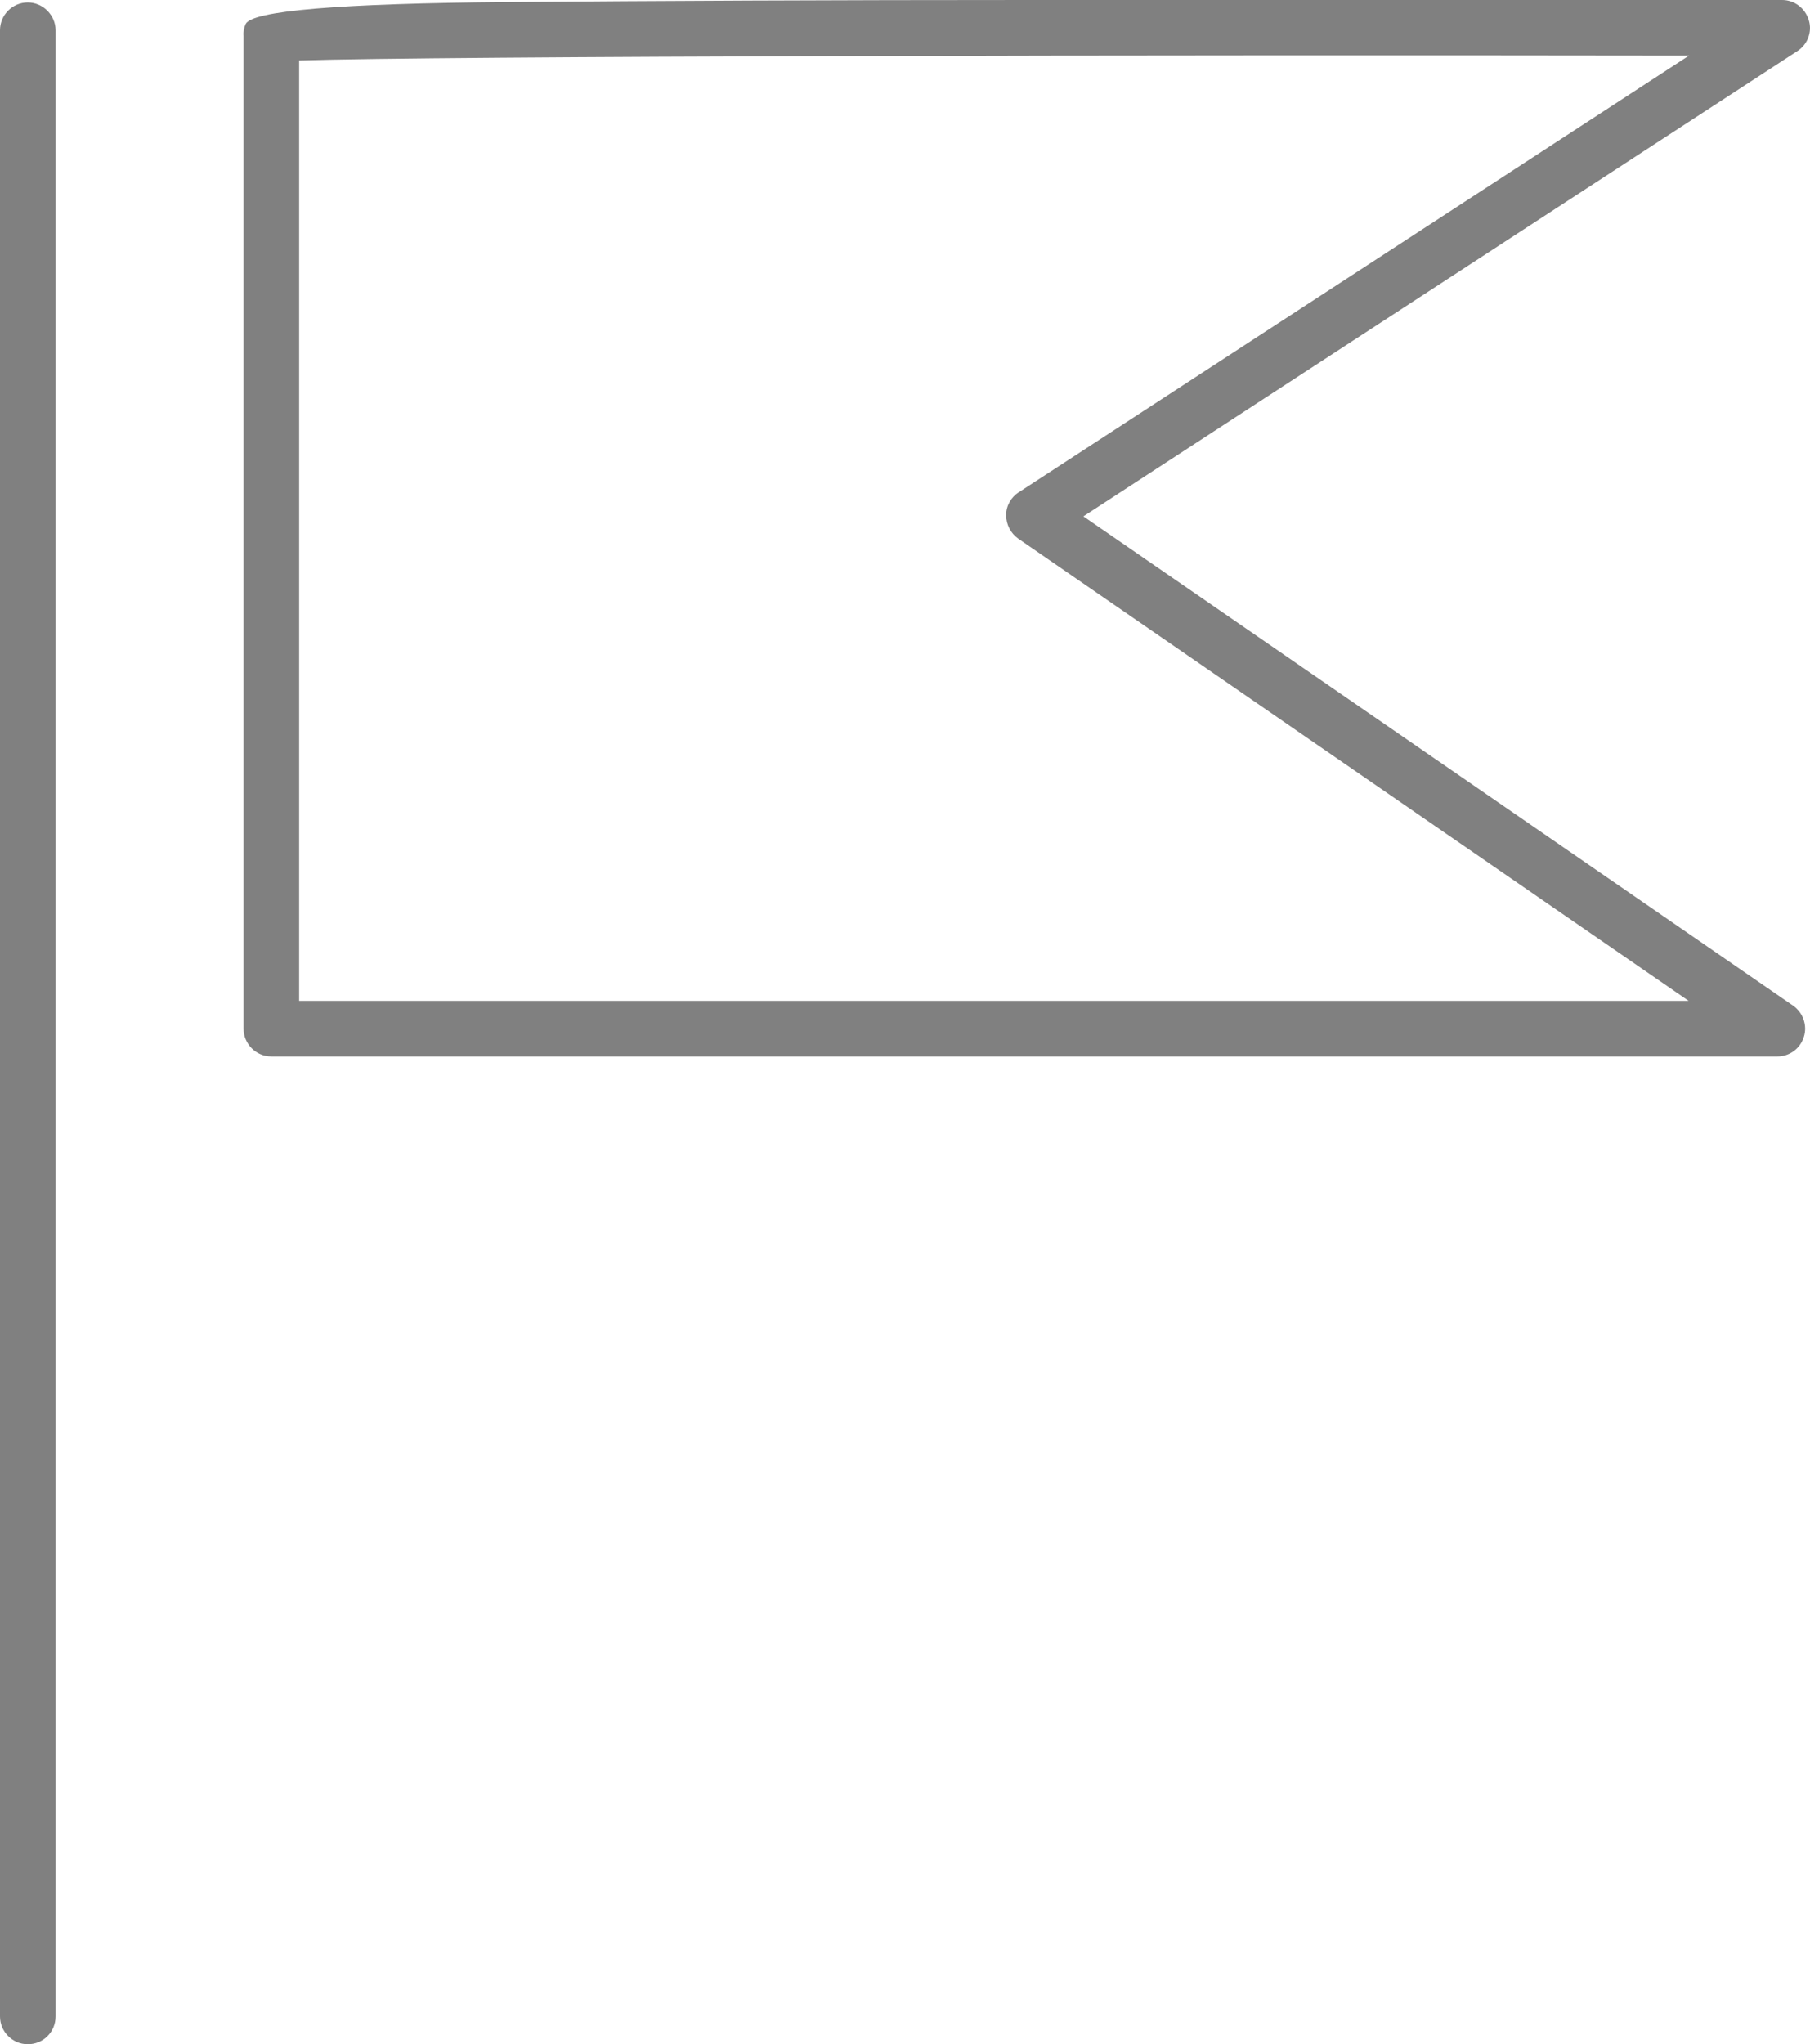 <?xml version="1.0" encoding="UTF-8"?>
<svg id="Camada_2" data-name="Camada 2" xmlns="http://www.w3.org/2000/svg" viewBox="0 0 44.29 50">
  <defs>
    <style>
      .cls-1 {
        fill: gray;
      }
    </style>
  </defs>
  <g id="Camada_1-2" data-name="Camada 1">
    <g>
      <path class="cls-1" d="M43.88,24.6l-17.37-11.97L43.98,1.25c.25-.16.37-.47.28-.76-.09-.29-.35-.49-.65-.49C43.61,0,34.39,0,25.16,0c-4.62,0-9.24.02-12.71.05q-6.23.05-6.44.54c-.04.09-.06.19-.05.29v24.28c0,.37.3.68.68.68h36.85c.3,0,.56-.19.65-.48.09-.28-.02-.59-.26-.76ZM7.32,24.48V1.48c3.39-.11,20.95-.14,34.01-.12l-16.4,10.68c-.19.12-.31.33-.31.56,0,.23.11.44.29.57l16.41,11.31H7.32Z"/>
      <path class="cls-1" d="M.68.06C.3.06,0,.37,0,.74v48.58c0,.37.3.68.68.68s.68-.3.68-.68V.74C1.36.37,1.05.06.68.06Z"/>
    </g>
  </g>
</svg>